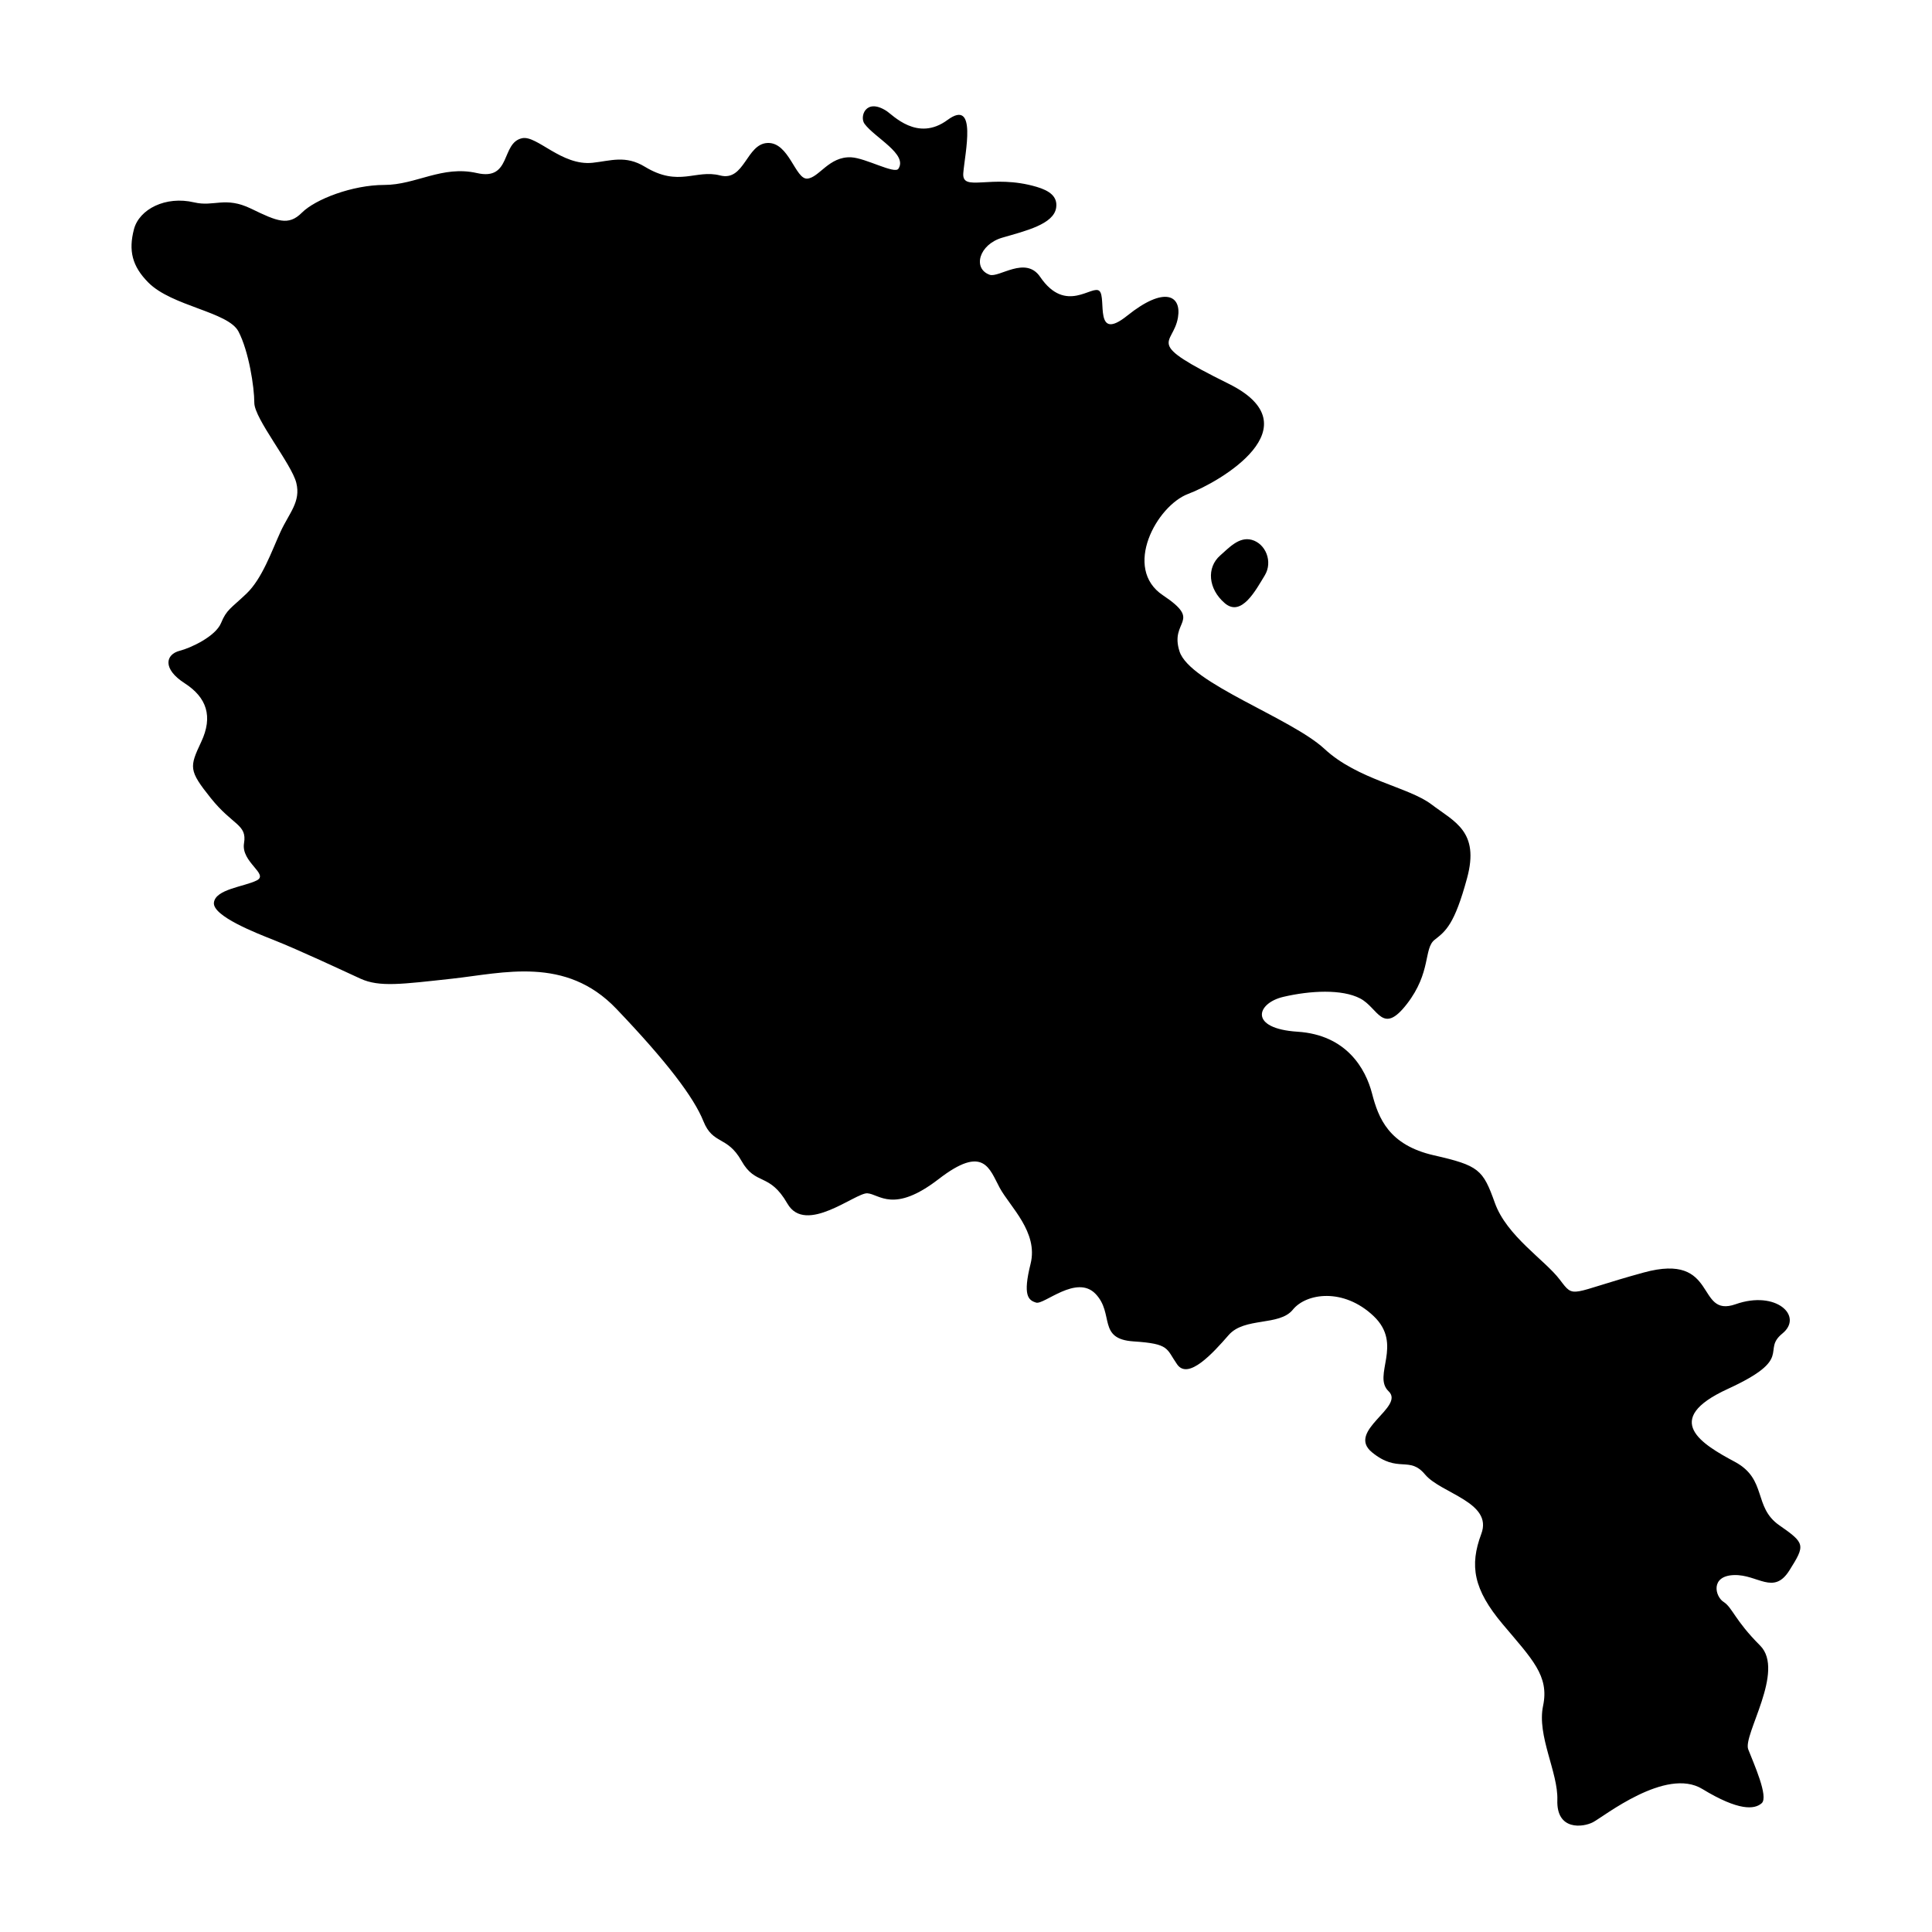 <?xml version="1.0" encoding="UTF-8"?>
<!-- Uploaded to: SVG Repo, www.svgrepo.com, Generator: SVG Repo Mixer Tools -->
<svg fill="#000000" width="800px" height="800px" version="1.1" viewBox="144 144 512 512" xmlns="http://www.w3.org/2000/svg">
 <path d="m615.51 548.2c-6.926-4.832-3.144-12.172-11.75-16.797-8.609-4.613-19.738-11.129-1.895-19.316s8.816-10.078 14.484-14.691c5.668-4.613-1.676-11.543-12.383-7.766s-4.41-13.855-24.355-8.402c-19.938 5.461-18.262 7.144-22.25 1.891-3.984-5.246-14.066-11.543-17.215-20.359-3.148-8.816-4.195-9.871-16.164-12.594-11.965-2.727-14.691-9.871-16.375-16.375-1.684-6.504-6.723-15.527-19.734-16.375-13.012-0.836-10.918-7.559-3.777-9.238 7.141-1.672 15.539-2.098 20.363 0.422 4.828 2.519 5.875 9.871 12.383 1.465 6.508-8.395 4.41-14.691 7.344-17.004 2.941-2.309 5.254-3.984 8.609-16.367 3.356-12.391-3.356-14.906-9.445-19.523-6.09-4.621-19.523-6.508-28.34-14.695-8.816-8.188-35.684-17.422-38.414-25.82-2.731-8.398 6.297-7.769-4.41-14.902-10.707-7.141-1.684-23.723 6.715-26.875 8.398-3.148 33.59-17.84 10.707-29.176-22.883-11.336-14.738-9.898-13.438-17.551 0.996-5.883-3.543-8.422-13.43-0.504-8.906 7.144-5.461-4.613-7.352-6.504s-8.887 6.297-15.742-3.777c-3.859-5.668-10.914 0.332-13.383-0.551-4.535-1.637-2.883-8.02 3.387-9.84 6.141-1.789 13.617-3.543 14.246-7.949 0.43-2.992-1.848-4.523-5.195-5.512-12.047-3.543-19.836 1.594-19.418-3.652 0.418-5.246 3.777-19.941-4.195-14.062-7.977 5.875-14.469-1.336-16.219-2.438-5.457-3.465-7.133 1.594-5.75 3.465 2.734 3.688 11.492 8.031 8.973 11.887-0.988 1.512-8.672-2.836-12.516-3.023-5.906-0.289-8.504 5.43-11.652 5.644-3.148 0.211-4.828-9.656-10.496-9.445-5.668 0.211-6.086 10.289-12.594 8.605-6.508-1.676-10.918 3.18-19.941-2.309-5.144-3.125-9.035-1.562-13.855-1.047-8.211 0.867-14.766-7.359-18.68-6.508-5.668 1.234-2.731 11.34-11.965 9.234-9.234-2.098-16.164 3.148-24.562 3.148-8.398 0-18.262 3.777-21.828 7.352-3.566 3.566-6.508 2.312-13.438-1.055-6.926-3.356-9.809-0.422-15.113-1.676-7.559-1.785-14.574 1.812-15.957 7.141-1.473 5.668-0.469 9.766 3.777 14.062 6.262 6.359 21.199 7.766 23.93 13.02 2.731 5.246 4.195 14.691 4.195 18.895 0 4.195 9.863 16.164 11.125 21.199 1.258 5.039-1.891 7.977-4.195 13.012-2.309 5.039-4.832 12.383-9.027 16.375-4.195 3.988-5.246 4.203-6.715 7.769-1.473 3.566-8.07 6.625-10.918 7.344-3.859 0.973-4.621 4.832 1.258 8.609 5.879 3.777 7.559 8.816 4.41 15.531-3.148 6.715-3.359 7.551 2.519 14.902 5.879 7.352 9.656 6.926 8.816 11.965-0.84 5.039 6.715 8.188 3.359 9.871-3.359 1.676-10.918 2.301-11.336 5.875-0.418 3.57 11.367 8.133 15.742 9.863 6.852 2.715 18.051 7.981 23.09 10.289 5.039 2.301 10.918 1.465 24.348 0 13.438-1.473 30.016-6.086 43.453 7.969 13.438 14.07 20.57 23.52 23.09 29.816s6.297 3.777 10.078 10.488c3.777 6.723 7.352 2.941 12.176 11.336 4.828 8.402 18.051-2.934 21.199-2.727 3.148 0.207 6.926 5.461 18.895-3.777 11.965-9.238 13.438-2.727 16.164 2.312 2.731 5.039 10.289 11.75 8.188 20.152-2.098 8.395-0.625 9.652 1.477 10.281 2.098 0.629 10.707-7.559 15.742-2.312 5.039 5.254 0.418 11.965 10.078 12.594 9.652 0.629 8.602 1.891 11.543 6.09 2.941 4.203 9.445-2.934 13.648-7.766 4.191-4.832 13.43-2.312 17.004-6.723 3.562-4.41 13.43-5.875 21.41 1.684 7.969 7.559-0.422 15.742 3.984 19.938 4.41 4.203-11.336 10.5-4.41 16.168 6.926 5.668 9.863 0.836 14.062 5.875 4.203 5.039 18.055 7.352 14.906 15.742-3.148 8.402-2.098 14.699 5.668 23.93 7.766 9.238 12.391 13.648 10.707 21.629-1.684 7.969 4.016 17.625 3.777 24.973-0.266 8.188 6.82 7.246 9.445 5.883 2.867-1.496 19.316-14.691 28.969-8.816s13.855 5.461 15.742 3.777c1.891-1.684-2.102-10.5-3.57-14.277-1.465-3.777 9.871-20.781 3.148-27.504-6.711-6.711-7.34-10.066-9.652-11.543-2.312-1.465-3.57-6.926 2.727-7.133 6.297-0.215 10.5 5.453 14.699-1.258 4.219-6.711 4.219-7.137-2.711-11.957zm-139.8-261.14c-3.356-0.906-6.031 2.125-8.344 4.144-3.664 3.203-3.199 8.867 1.211 12.645 4.41 3.777 8.195-3.426 10.602-7.371 2.199-3.617 0.234-8.418-3.469-9.418z"/>
</svg>
